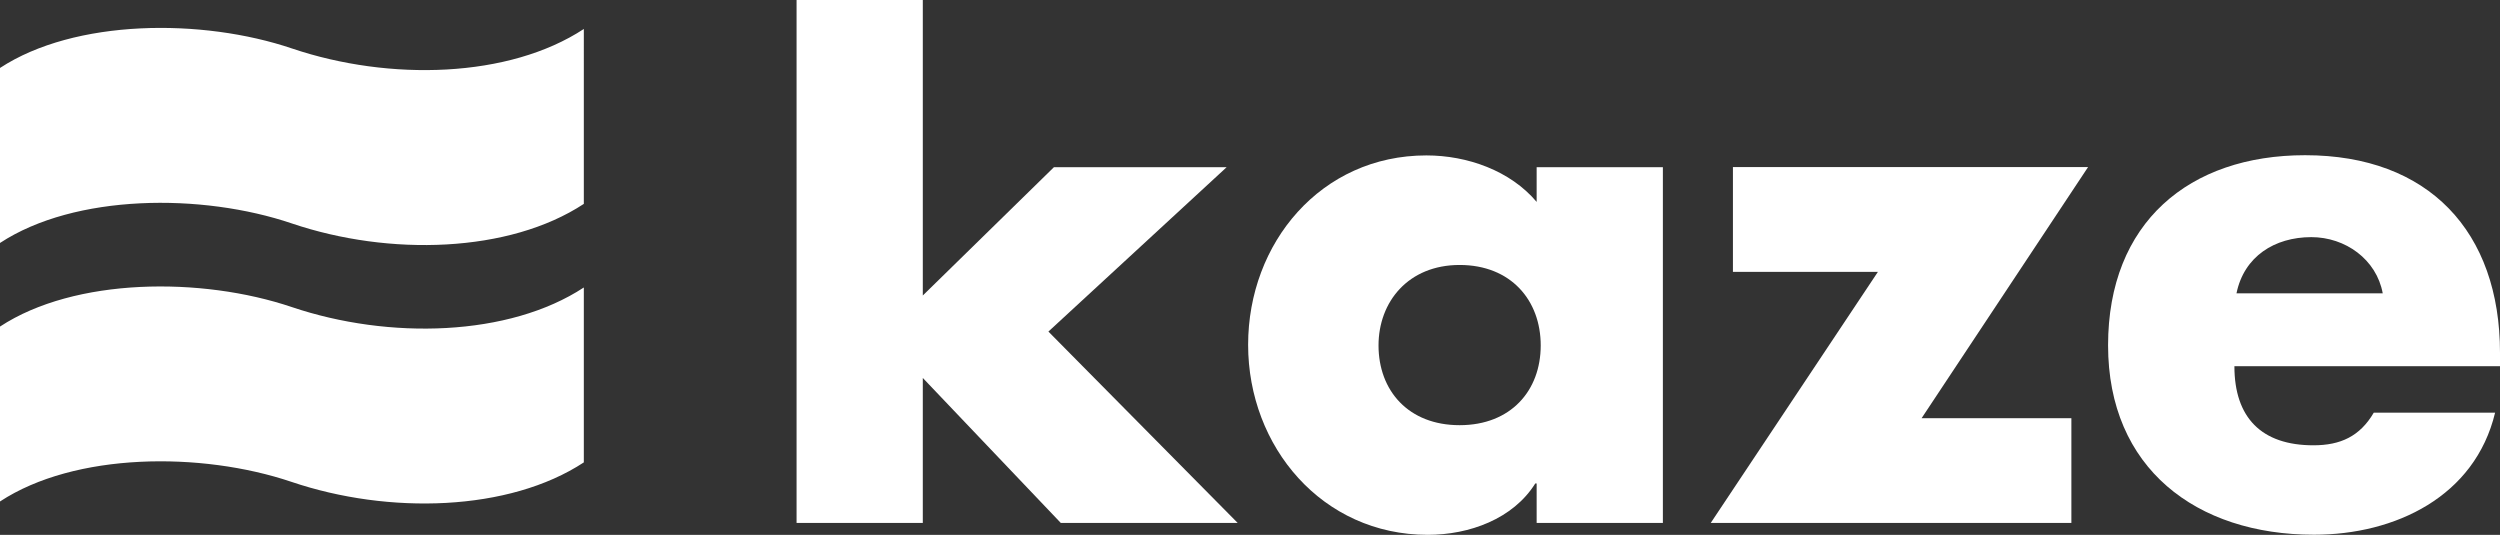 <?xml version="1.0" encoding="UTF-8"?><svg id="_レイヤー_2" xmlns="http://www.w3.org/2000/svg" viewBox="0 0 239.84 51.31"><rect x="0" y="0" width="239.84" height="51.31" fill="#333333" stroke="none"/><defs><style>.cls-1,.cls-2{fill:#fff;}.cls-2{fill-rule:evenodd;}</style></defs><g id="_タイトル"><path class="cls-1" d="m88.53,28.35l12.58-12.31h16.57l-17.1,15.77,18.16,18.36h-16.97l-13.24-13.91v13.91h-12.11V0h12.11v28.35Z"/><path class="cls-1" d="m159.53,50.17h-12.11v-3.79h-.13c-2.13,3.4-6.32,4.93-10.32,4.93-10.12,0-17.23-8.45-17.23-18.23s6.99-18.17,17.1-18.17c3.93,0,8.05,1.46,10.58,4.46v-3.33h12.11v34.14Zm-27.28-17.03c0,4.33,2.86,7.65,7.78,7.65s7.78-3.32,7.78-7.65-2.86-7.72-7.78-7.72-7.78,3.53-7.78,7.72Z"/><path class="cls-1" d="m198.72,40.12v10.05h-34.6l16.04-24.09h-13.91v-10.05h34.07l-15.97,24.09h14.37Z"/><path class="cls-1" d="m239.84,35.13h-25.48c0,4.93,2.59,7.59,7.58,7.59,2.6,0,4.46-.86,5.79-3.13h11.64c-1.93,8.05-9.58,11.71-17.37,11.71-11.31,0-19.76-6.39-19.76-18.17s7.78-18.24,18.9-18.24c11.85,0,18.7,7.32,18.7,18.97v1.26Zm-11.25-6.99c-.6-3.26-3.59-5.39-6.85-5.39-3.53,0-6.46,1.86-7.18,5.39h14.04Z"/><path class="cls-2" d="m0,23.31c7.17-4.71,19.34-4.81,28.01-1.87,9.35,3.16,20.83,2.83,28-1.88V2.78c-7.17,4.71-18.62,5.03-27.97,1.88C19.37,1.72,7.17,1.82,0,6.52v16.78Z"/><path class="cls-2" d="m0,48.11c7.17-4.71,19.29-4.81,27.97-1.88,9.34,3.16,20.87,2.84,28.04-1.87v-16.78c-7.17,4.71-18.67,5.03-28.01,1.88-8.68-2.93-20.83-2.84-28,1.87v16.79Z"/></g></svg>